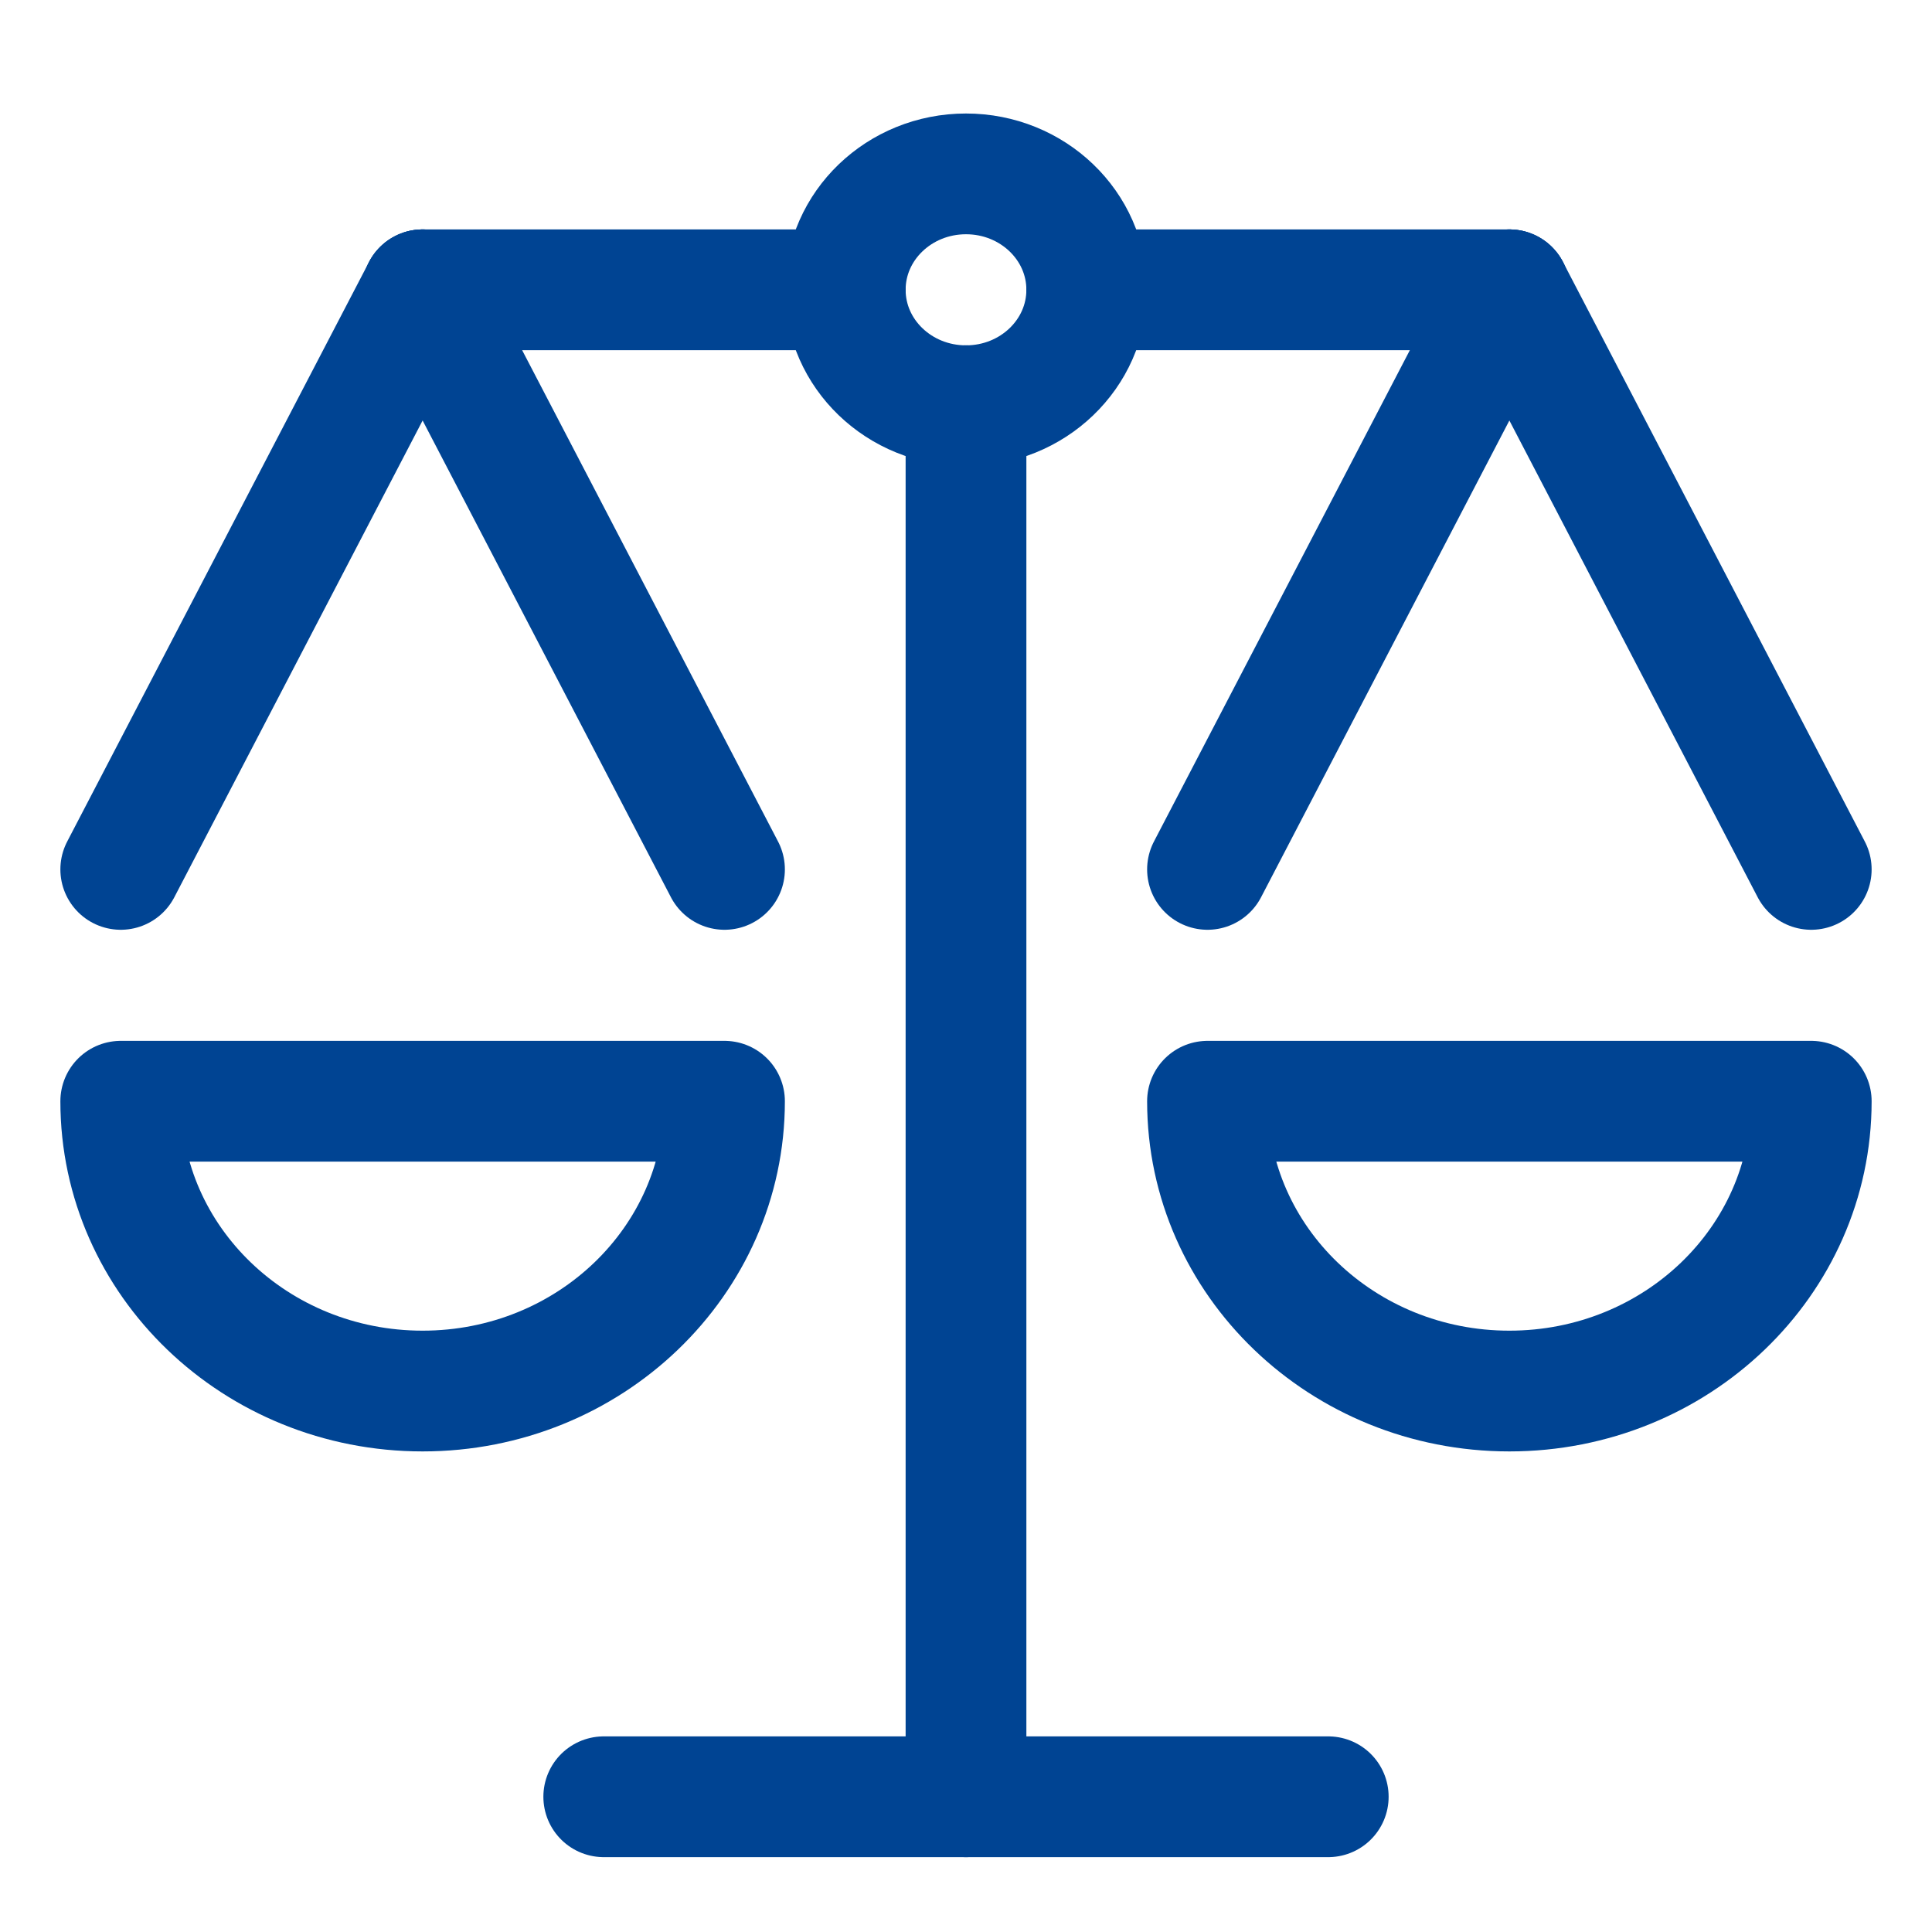 <?xml version="1.0" encoding="UTF-8"?>
<svg width="24px" height="24px" viewBox="0 0 24 24" version="1.1" xmlns="http://www.w3.org/2000/svg" xmlns:xlink="http://www.w3.org/1999/xlink">
    <!-- Generator: Sketch 62 (91390) - https://sketch.com -->
    <title>atomo / icono / legal / seleccionada</title>
    <desc>Created with Sketch.</desc>
    <g id="atomo-/-icono-/-legal-/-seleccionada" stroke="none" stroke-width="1" fill="none" fill-rule="evenodd" stroke-linecap="round" stroke-linejoin="round">
        <g id="legal" transform="translate(1, 2)" stroke="#004493" stroke-width="1.5">
            <line x1="11" y1="20.32" x2="11" y2="3.04" id="Shape"></line>
            <line x1="6.5" y1="20.32" x2="15.5" y2="20.32" id="Shape"></line>
            <line x1="12.5" y1="1.6" x2="17.75" y2="1.6" id="Shape"></line>
            <line x1="4.25" y1="1.6" x2="9.5" y2="1.6" id="Shape"></line>
            <ellipse id="Oval" cx="11" cy="1.6" rx="1.5" ry="1.44"></ellipse>
            <path d="M8,11.68 C8,13.668 6.321,15.28 4.25,15.28 C2.179,15.28 0.5,13.668 0.5,11.68 L8,11.68 Z" id="Shape"></path>
            <line x1="4.25" y1="1.6" x2="0.5" y2="8.8" id="Shape"></line>
            <line x1="4.25" y1="1.6" x2="8" y2="8.8" id="Shape"></line>
            <path d="M21.5,11.68 C21.5,13.668 19.821,15.28 17.75,15.28 C15.679,15.28 14,13.668 14,11.68 L21.5,11.68 Z" id="Shape"></path>
            <line x1="17.75" y1="1.6" x2="14" y2="8.8" id="Shape"></line>
            <line x1="17.75" y1="1.6" x2="21.5" y2="8.8" id="Shape"></line>
        </g>
    </g>
</svg>